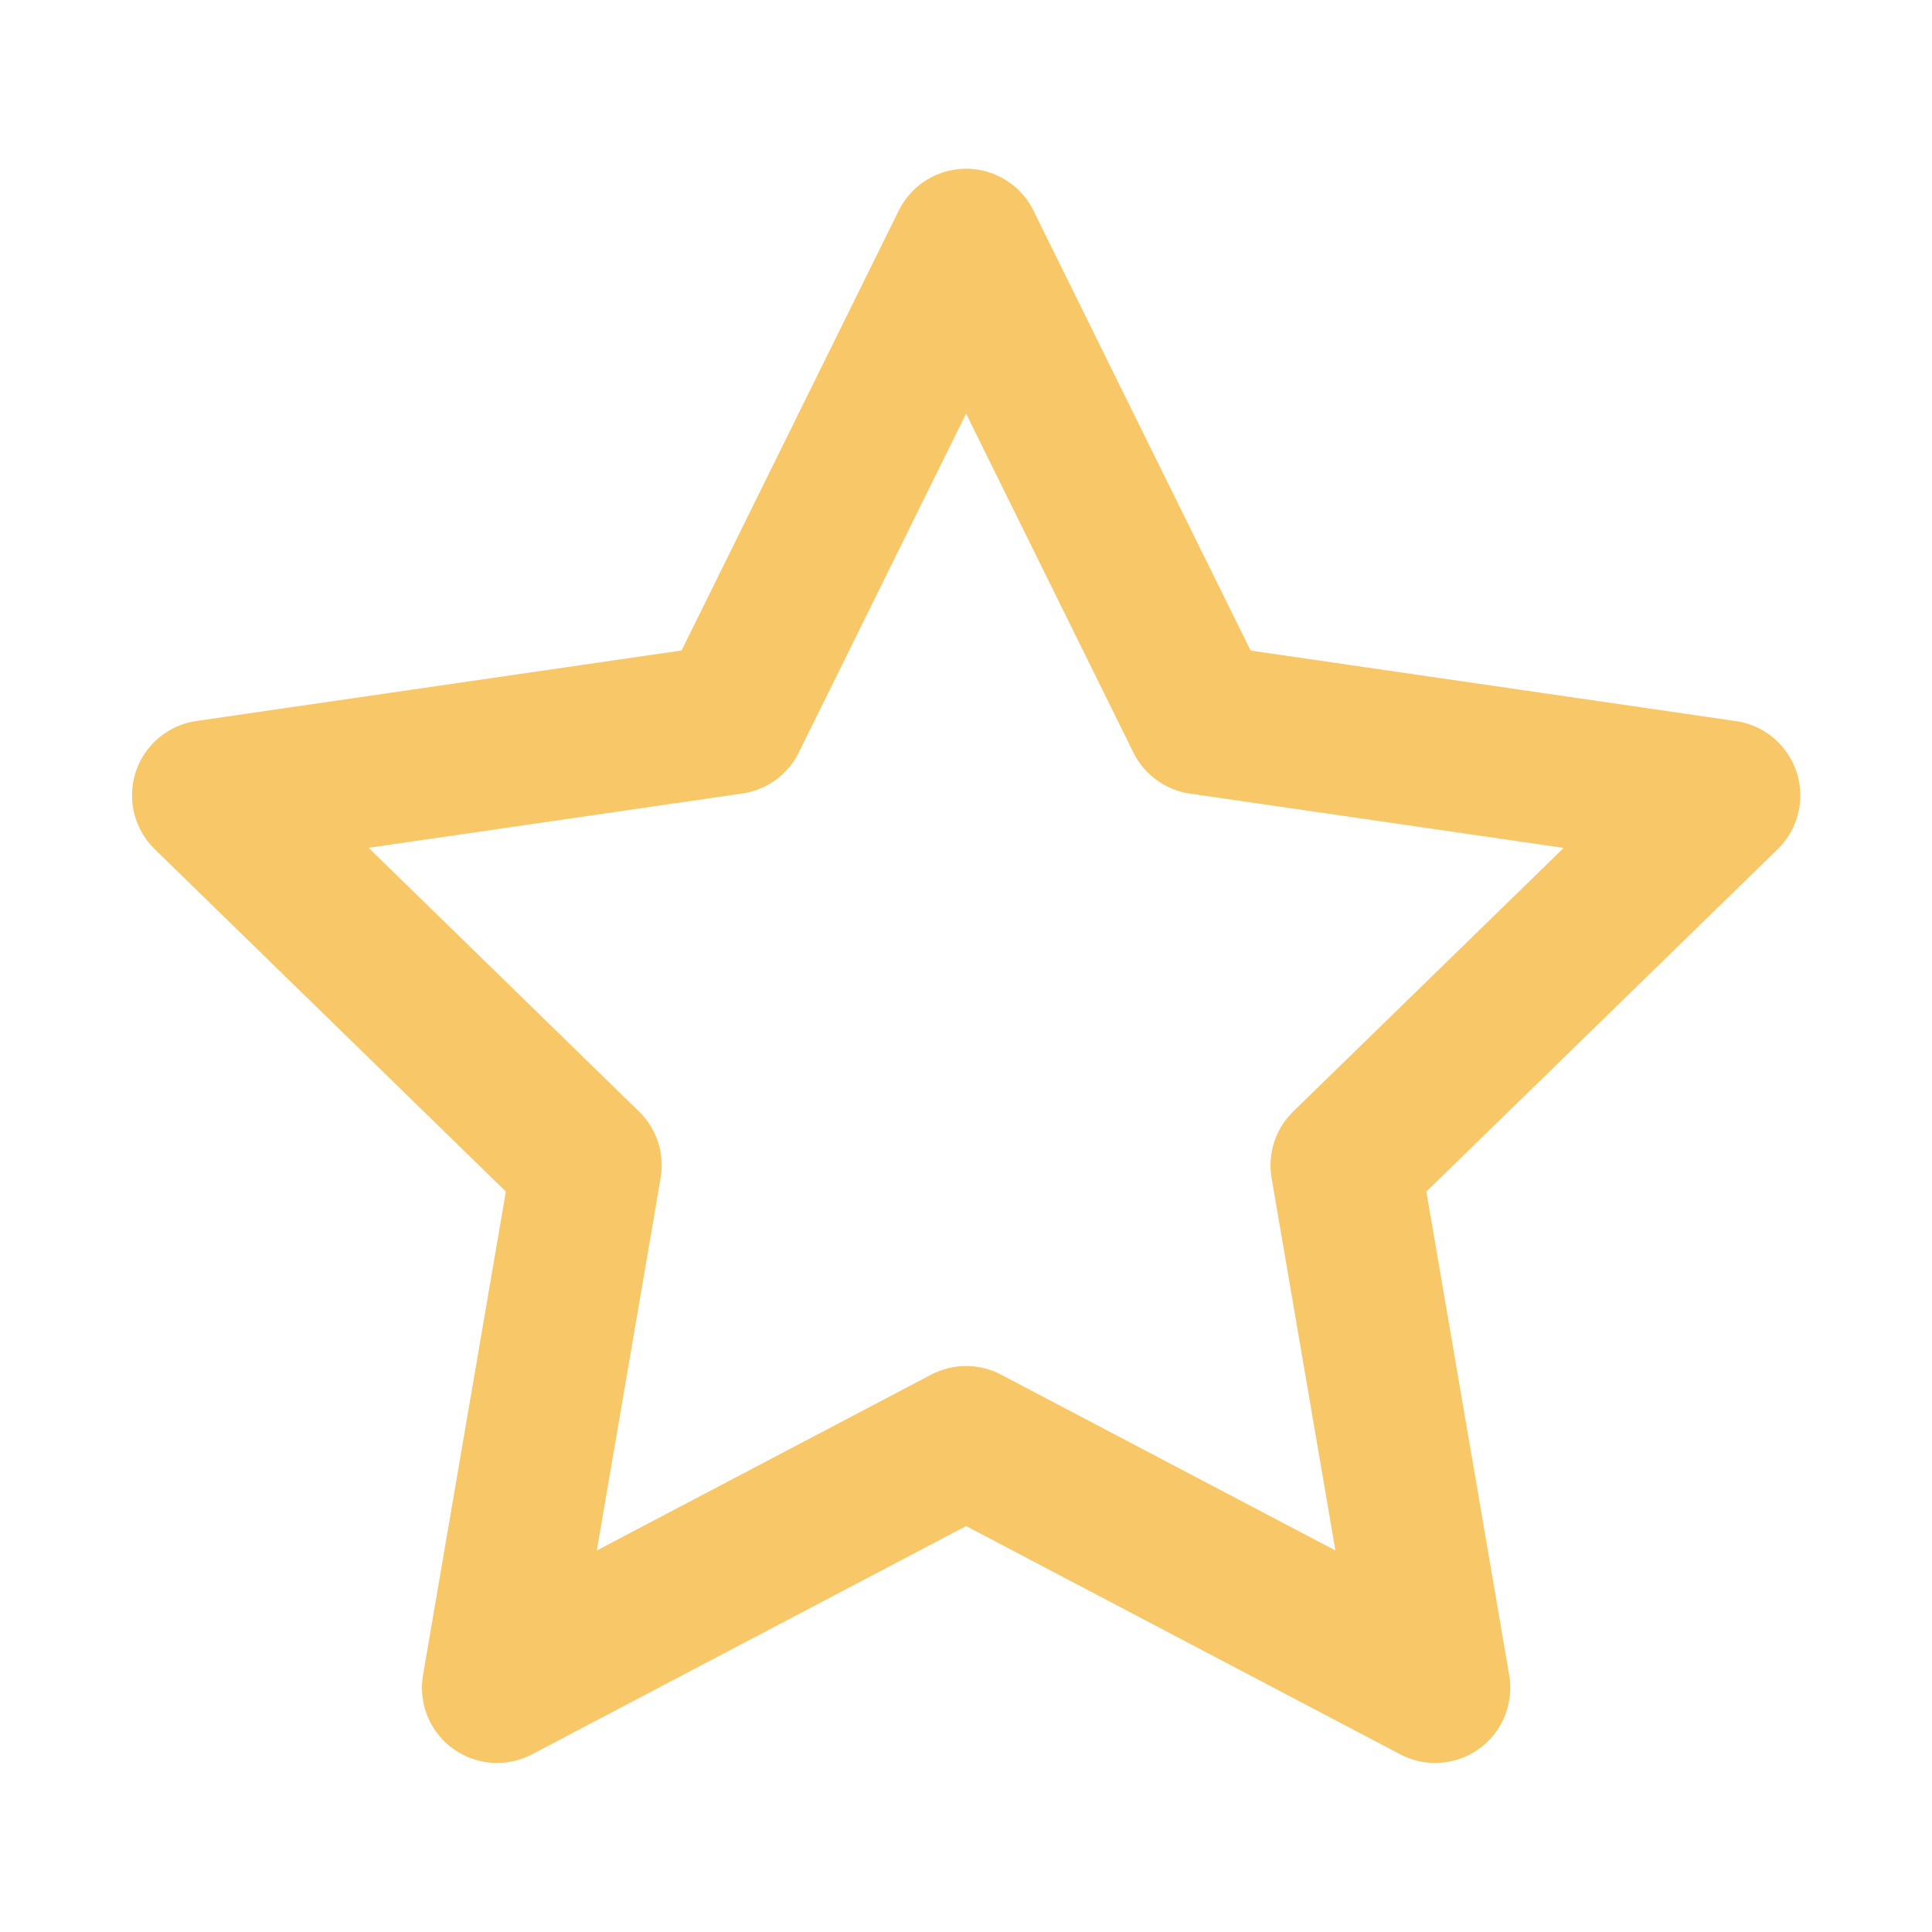 <svg xmlns="http://www.w3.org/2000/svg" width="18" height="18" fill="none"><path stroke="#F8C768" stroke-linecap="round" stroke-linejoin="round" stroke-width="1.4" d="m9.001 2.273 2.186 4.428 4.886.71-3.536 3.446.834 4.868-4.37-2.298-4.37 2.298.834-4.868L1.93 7.41l4.885-.71 2.186-4.428Z"/></svg>